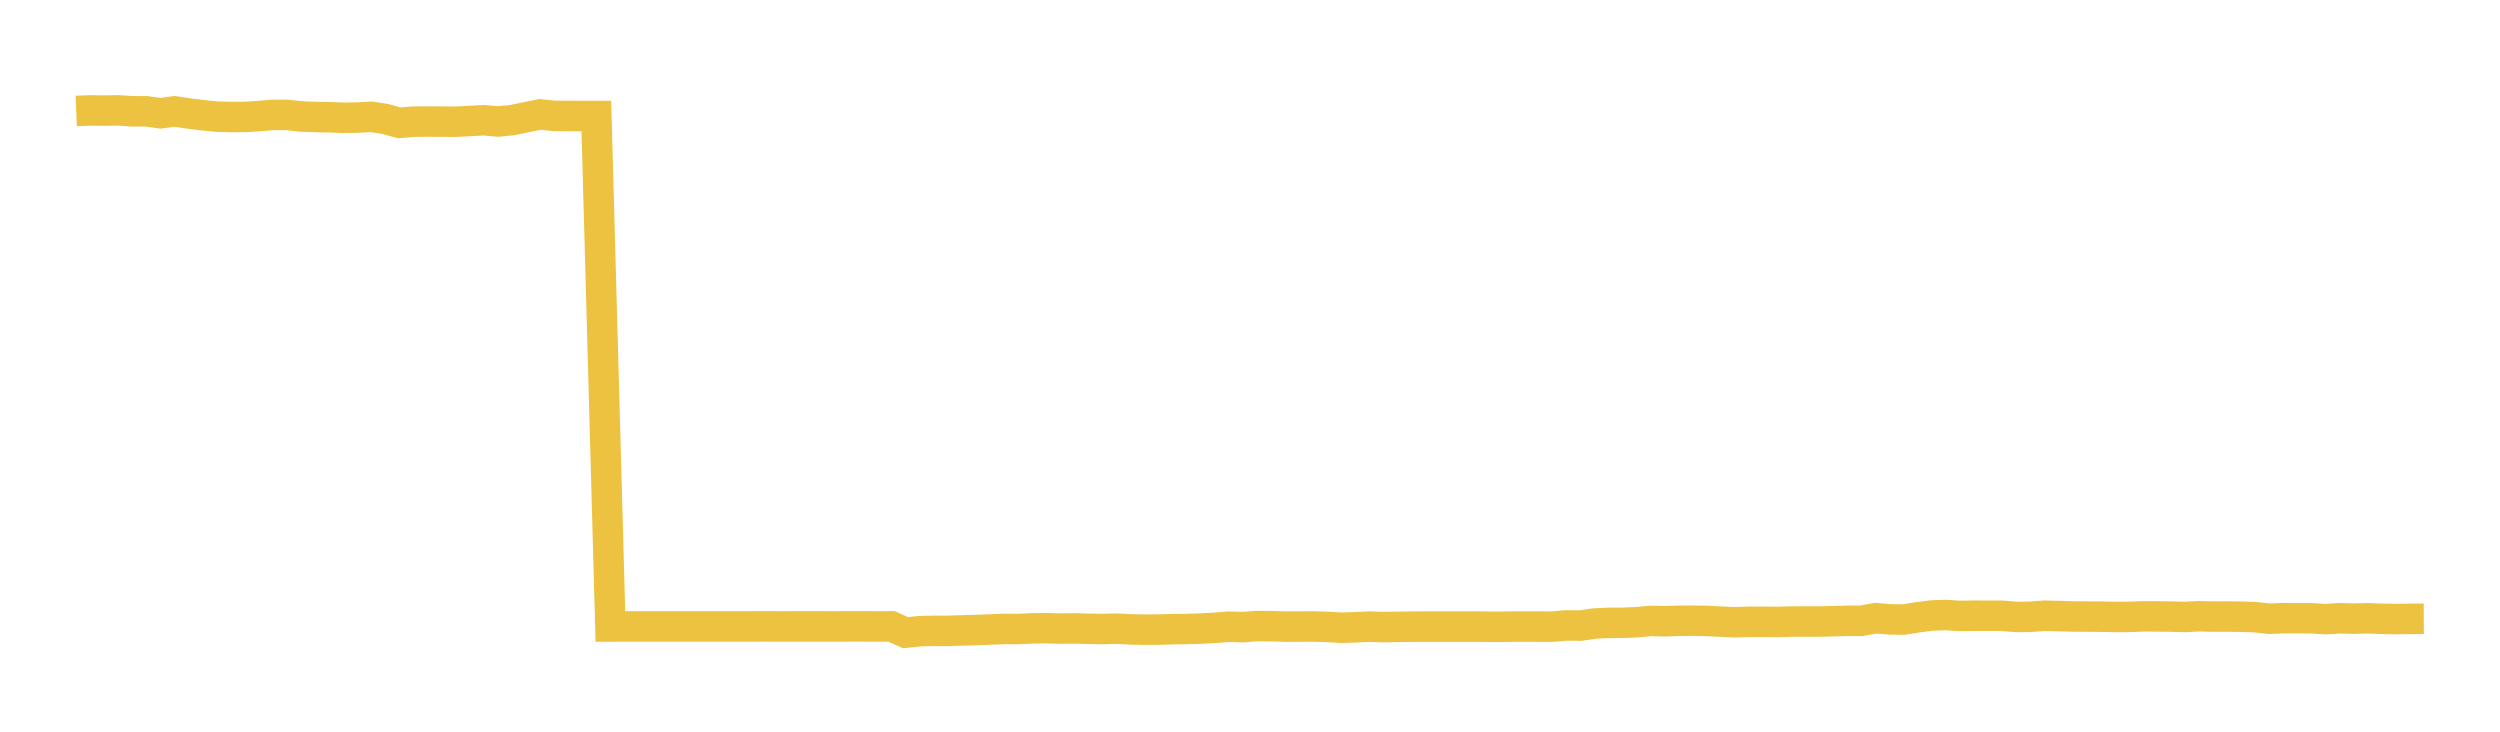 <svg width="164" height="48" xmlns="http://www.w3.org/2000/svg" xmlns:xlink="http://www.w3.org/1999/xlink"><path fill="none" stroke="rgb(237,194,64)" stroke-width="2" d="M5,7.279L5.922,7.242L6.844,7.256L7.766,7.238L8.689,7.304L9.611,7.302L10.533,7.432L11.455,7.304L12.377,7.444L13.299,7.559L14.222,7.651L15.144,7.675L16.066,7.674L16.988,7.613L17.91,7.539L18.832,7.539L19.754,7.642L20.677,7.676L21.599,7.691L22.521,7.727L23.443,7.712L24.365,7.663L25.287,7.808L26.21,8.06L27.132,7.979L28.054,7.975L28.976,7.979L29.898,7.984L30.82,7.937L31.743,7.887L32.665,7.971L33.587,7.881L34.509,7.691L35.431,7.506L36.353,7.602L37.275,7.61L38.198,7.61L39.12,7.61L40.042,41.096L40.964,41.095L41.886,41.094L42.808,41.095L43.731,41.094L44.653,41.094L45.575,41.095L46.497,41.094L47.419,41.093L48.341,41.093L49.263,41.093L50.186,41.091L51.108,41.093L52.03,41.092L52.952,41.092L53.874,41.092L54.796,41.093L55.719,41.091L56.641,41.091L57.563,41.094L58.485,41.092L59.407,41.503L60.329,41.407L61.251,41.384L62.174,41.387L63.096,41.354L64.018,41.331L64.94,41.295L65.862,41.261L66.784,41.264L67.707,41.222L68.629,41.207L69.551,41.235L70.473,41.223L71.395,41.247L72.317,41.264L73.24,41.241L74.162,41.287L75.084,41.305L76.006,41.301L76.928,41.272L77.85,41.263L78.772,41.235L79.695,41.185L80.617,41.113L81.539,41.138L82.461,41.067L83.383,41.075L84.305,41.105L85.228,41.104L86.15,41.096L87.072,41.126L87.994,41.179L88.916,41.15L89.838,41.107L90.76,41.136L91.683,41.122L92.605,41.106L93.527,41.105L94.449,41.105L95.371,41.105L96.293,41.105L97.216,41.105L98.138,41.119L99.06,41.105L99.982,41.101L100.904,41.105L101.826,41.107L102.749,41.029L103.671,41.041L104.593,40.904L105.515,40.861L106.437,40.858L107.359,40.819L108.281,40.733L109.204,40.755L110.126,40.725L111.048,40.717L111.97,40.733L112.892,40.78L113.814,40.82L114.737,40.79L115.659,40.79L116.581,40.799L117.503,40.775L118.425,40.772L119.347,40.773L120.269,40.75L121.192,40.725L122.114,40.724L123.036,40.552L123.958,40.63L124.88,40.645L125.802,40.495L126.725,40.376L127.647,40.345L128.569,40.404L129.491,40.392L130.413,40.394L131.335,40.396L132.257,40.471L133.18,40.463L134.102,40.392L135.024,40.413L135.946,40.44L136.868,40.447L137.79,40.454L138.713,40.471L139.635,40.468L140.557,40.434L141.479,40.436L142.401,40.448L143.323,40.471L144.246,40.426L145.168,40.448L146.09,40.445L147.012,40.455L147.934,40.487L148.856,40.59L149.778,40.554L150.701,40.555L151.623,40.559L152.545,40.615L153.467,40.559L154.389,40.582L155.311,40.559L156.234,40.595L157.156,40.611L158.078,40.598L159,40.593"></path></svg>